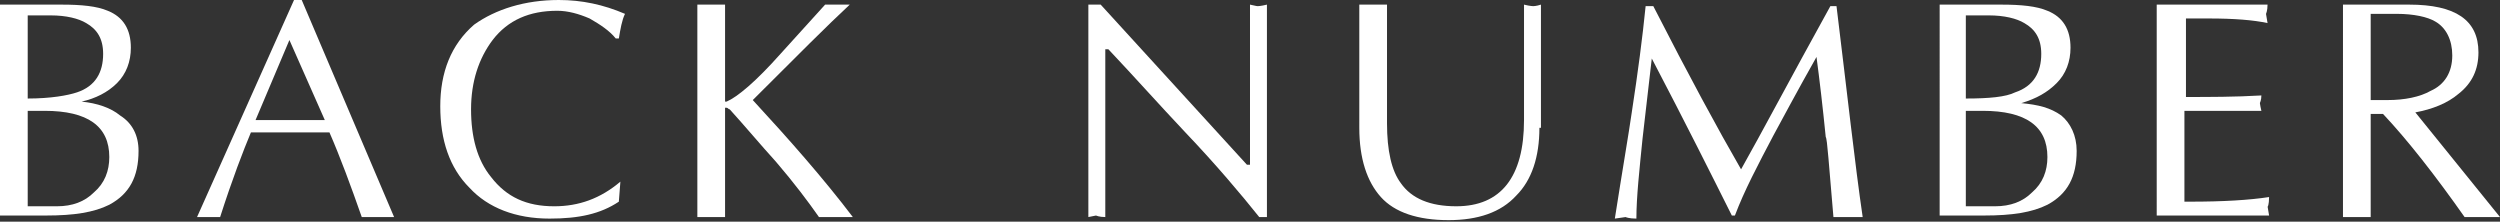 <?xml version="1.0" encoding="utf-8"?>
<!-- Generator: Adobe Illustrator 24.2.1, SVG Export Plug-In . SVG Version: 6.00 Build 0)  -->
<svg version="1.1" id="レイヤー_1" xmlns="http://www.w3.org/2000/svg" xmlns:xlink="http://www.w3.org/1999/xlink" x="0px"
	 y="0px" viewBox="0 0 162.4 14.4" style="enable-background:new 0 0 162.4 14.4;" xml:space="preserve">
<rect x="0" y="0" width="162.4" height="14.4" fill="#333333" stroke="none"/>
<style type="text/css">
	.st0{fill:#FFFFFF;}
</style>
<g>
	<path class="st0" d="M9,9.8c0,1.7-0.6,2.8-1.9,3.5c-1,0.5-2.3,0.7-4.1,0.7H0V0.3h4c1.3,0,2.3,0.1,3,0.4c1,0.4,1.5,1.2,1.5,2.4
		c0,0.9-0.3,1.7-0.9,2.3C7,6,6.2,6.4,5.3,6.6C6.3,6.7,7.2,7,7.8,7.5C8.6,8,9,8.8,9,9.8z M6.7,3.5c0-1-0.4-1.6-1.1-2
		C5.1,1.2,4.3,1,3.3,1H1.8v5.4C3.3,6.4,4.4,6.2,5,6C6.2,5.6,6.7,4.7,6.7,3.5z M7.1,10.2c0-2-1.4-3-4.2-3H1.8v6.2h1.9
		c1,0,1.8-0.3,2.4-0.9C6.8,11.9,7.1,11.1,7.1,10.2z"/>
	<path class="st0" d="M25.6,14.1c-0.7,0-1.4,0-2.1,0c-0.7-2-1.4-3.9-2.1-5.5h-5.1c-0.5,1.2-1.2,3-2,5.5c-0.5,0-1,0-1.5,0L19.1,0h0.5
		L25.6,14.1z M21.1,7.8l-2.3-5.2l-2.2,5.2H21.1z"/>
	<path class="st0" d="M40.6,0.9c-0.2,0.4-0.3,1-0.4,1.6h-0.2c-0.4-0.5-1-0.9-1.7-1.3c-0.7-0.3-1.4-0.5-2.1-0.5
		c-1.8,0-3.2,0.6-4.2,1.9c-0.9,1.2-1.4,2.7-1.4,4.5c0,1.8,0.4,3.3,1.3,4.4c1,1.3,2.3,1.9,4.1,1.9c1.6,0,3-0.5,4.3-1.6l-0.1,1.3
		c-1.2,0.8-2.6,1.1-4.5,1.1c-2.2,0-4-0.7-5.2-2c-1.3-1.3-1.9-3.1-1.9-5.3c0-2.2,0.7-4,2.2-5.3C32.2,0.6,34.1,0,36.3,0
		C37.8,0,39.2,0.3,40.6,0.9z"/>
	<path class="st0" d="M55.4,14.1c-0.8,0-1.5,0-2.2,0c-0.7-1-1.6-2.2-2.8-3.6c-1-1.1-2-2.3-3-3.4c-0.1,0-0.1-0.1-0.2-0.1l-0.1,0v7.1
		c-0.6,0-1.2,0-1.8,0V0.3c0.5,0,1.1,0,1.8,0v6.3l0.1,0c0.7-0.3,1.9-1.3,3.5-3.1c1-1.1,1.9-2.1,2.9-3.2c0.5,0,1,0,1.6,0
		c-1.4,1.3-3.5,3.4-6.3,6.2c2.4,2.6,4.6,5.1,6.5,7.6V14.1z"/>
	<path class="st0" d="M82.4,14.1h-0.6c-1.2-1.5-2.8-3.4-4.8-5.5c-1.7-1.8-3.3-3.6-5-5.4h-0.2v10.9c-0.4,0-0.6-0.1-0.6-0.1l-0.5,0.1
		V0.3h0.8L81,10.7h0.2V0.3c0.4,0.1,0.5,0.1,0.5,0.1c0,0,0.2,0,0.6-0.1V14.1z"/>
	<path class="st0" d="M100,8.3c0,1.9-0.5,3.4-1.5,4.4c-1,1.1-2.5,1.6-4.4,1.6c-2,0-3.5-0.5-4.4-1.5c-0.9-1-1.4-2.5-1.4-4.5V0.3
		c0.6,0,1.1,0,1.8,0V8c0,1.8,0.3,3.1,0.9,3.9c0.7,1,1.9,1.5,3.6,1.5c2.9,0,4.4-1.9,4.4-5.6V0.3c0.4,0.1,0.6,0.1,0.6,0.1
		c0,0,0.2,0,0.5-0.1V8.3z"/>
	<path class="st0" d="M121,14.1c-0.7,0-1.3,0-1.9,0c-0.3-3.4-0.4-5.1-0.5-5.2c-0.2-2-0.4-3.7-0.6-5.2c-1.3,2.3-2.2,4-2.8,5.1
		c-1,1.9-1.9,3.6-2.5,5.2h-0.2c-1.3-2.6-3-6-5.2-10.2c-0.2,1.7-0.4,3.5-0.6,5.2c-0.2,2-0.4,3.8-0.4,5.2c-0.5,0-0.7-0.1-0.7-0.1
		l-0.7,0.1c0.5-3.2,0.9-5.5,1.1-6.9c0.4-2.6,0.7-4.9,0.9-6.9h0.5c2.3,4.5,4.2,8,5.7,10.6c1.3-2.3,3.2-5.9,5.8-10.6h0.4
		C120,6.1,120.5,10.7,121,14.1z"/>
	<path class="st0" d="M134.9,9.8c0,1.7-0.6,2.8-1.9,3.5c-1,0.5-2.3,0.7-4.1,0.7h-2.9V0.3h4c1.3,0,2.3,0.1,3,0.4
		c1,0.4,1.5,1.2,1.5,2.4c0,0.9-0.3,1.7-0.9,2.3c-0.6,0.6-1.3,1-2.3,1.3c1.1,0.1,1.9,0.3,2.6,0.8C134.5,8,134.9,8.8,134.9,9.8z
		 M132.6,3.5c0-1-0.4-1.6-1.1-2C131,1.2,130.2,1,129.2,1h-1.5v5.4c1.5,0,2.6-0.1,3.2-0.4C132.1,5.6,132.6,4.7,132.6,3.5z M133,10.2
		c0-2-1.4-3-4.2-3h-1.1v6.2h1.9c1,0,1.8-0.3,2.4-0.9C132.7,11.9,133,11.1,133,10.2z"/>
	<path class="st0" d="M147.4,14h-7.3V0.3h7.2c0,0.4-0.1,0.6-0.1,0.6l0.1,0.6c-0.9-0.2-2.2-0.3-3.8-0.3h-1.5v5.1c1.5,0,3.2,0,4.9-0.1
		c0,0.3-0.1,0.5-0.1,0.5c0-0.1,0,0.1,0.1,0.5c-0.1,0-0.4,0-0.9,0c-0.4,0-0.7,0-0.9,0h-3.2v5.9h0.4c2.1,0,3.8-0.1,5.1-0.3
		c0,0.5-0.1,0.7-0.1,0.6L147.4,14z"/>
	<path class="st0" d="M162.4,14.1c-0.8,0-1.6,0-2.3,0c-1.9-2.7-3.7-5-5.3-6.7h-0.8v6.7c-0.6,0-1.2,0-1.8,0V0.3h4.3
		c3,0,4.5,1,4.5,3.1c0,1.1-0.4,2-1.3,2.7c-0.7,0.6-1.7,1-2.8,1.2L162.4,14.1z M159.3,3.6c0-1-0.4-1.8-1.1-2.2
		c-0.5-0.3-1.4-0.5-2.5-0.5c-0.5,0-1,0-1.7,0v5.6c0.4,0,0.7,0,1.1,0c1.1,0,2.1-0.2,2.8-0.6C158.8,5.5,159.3,4.7,159.3,3.6z"/>
</g>
</svg>

